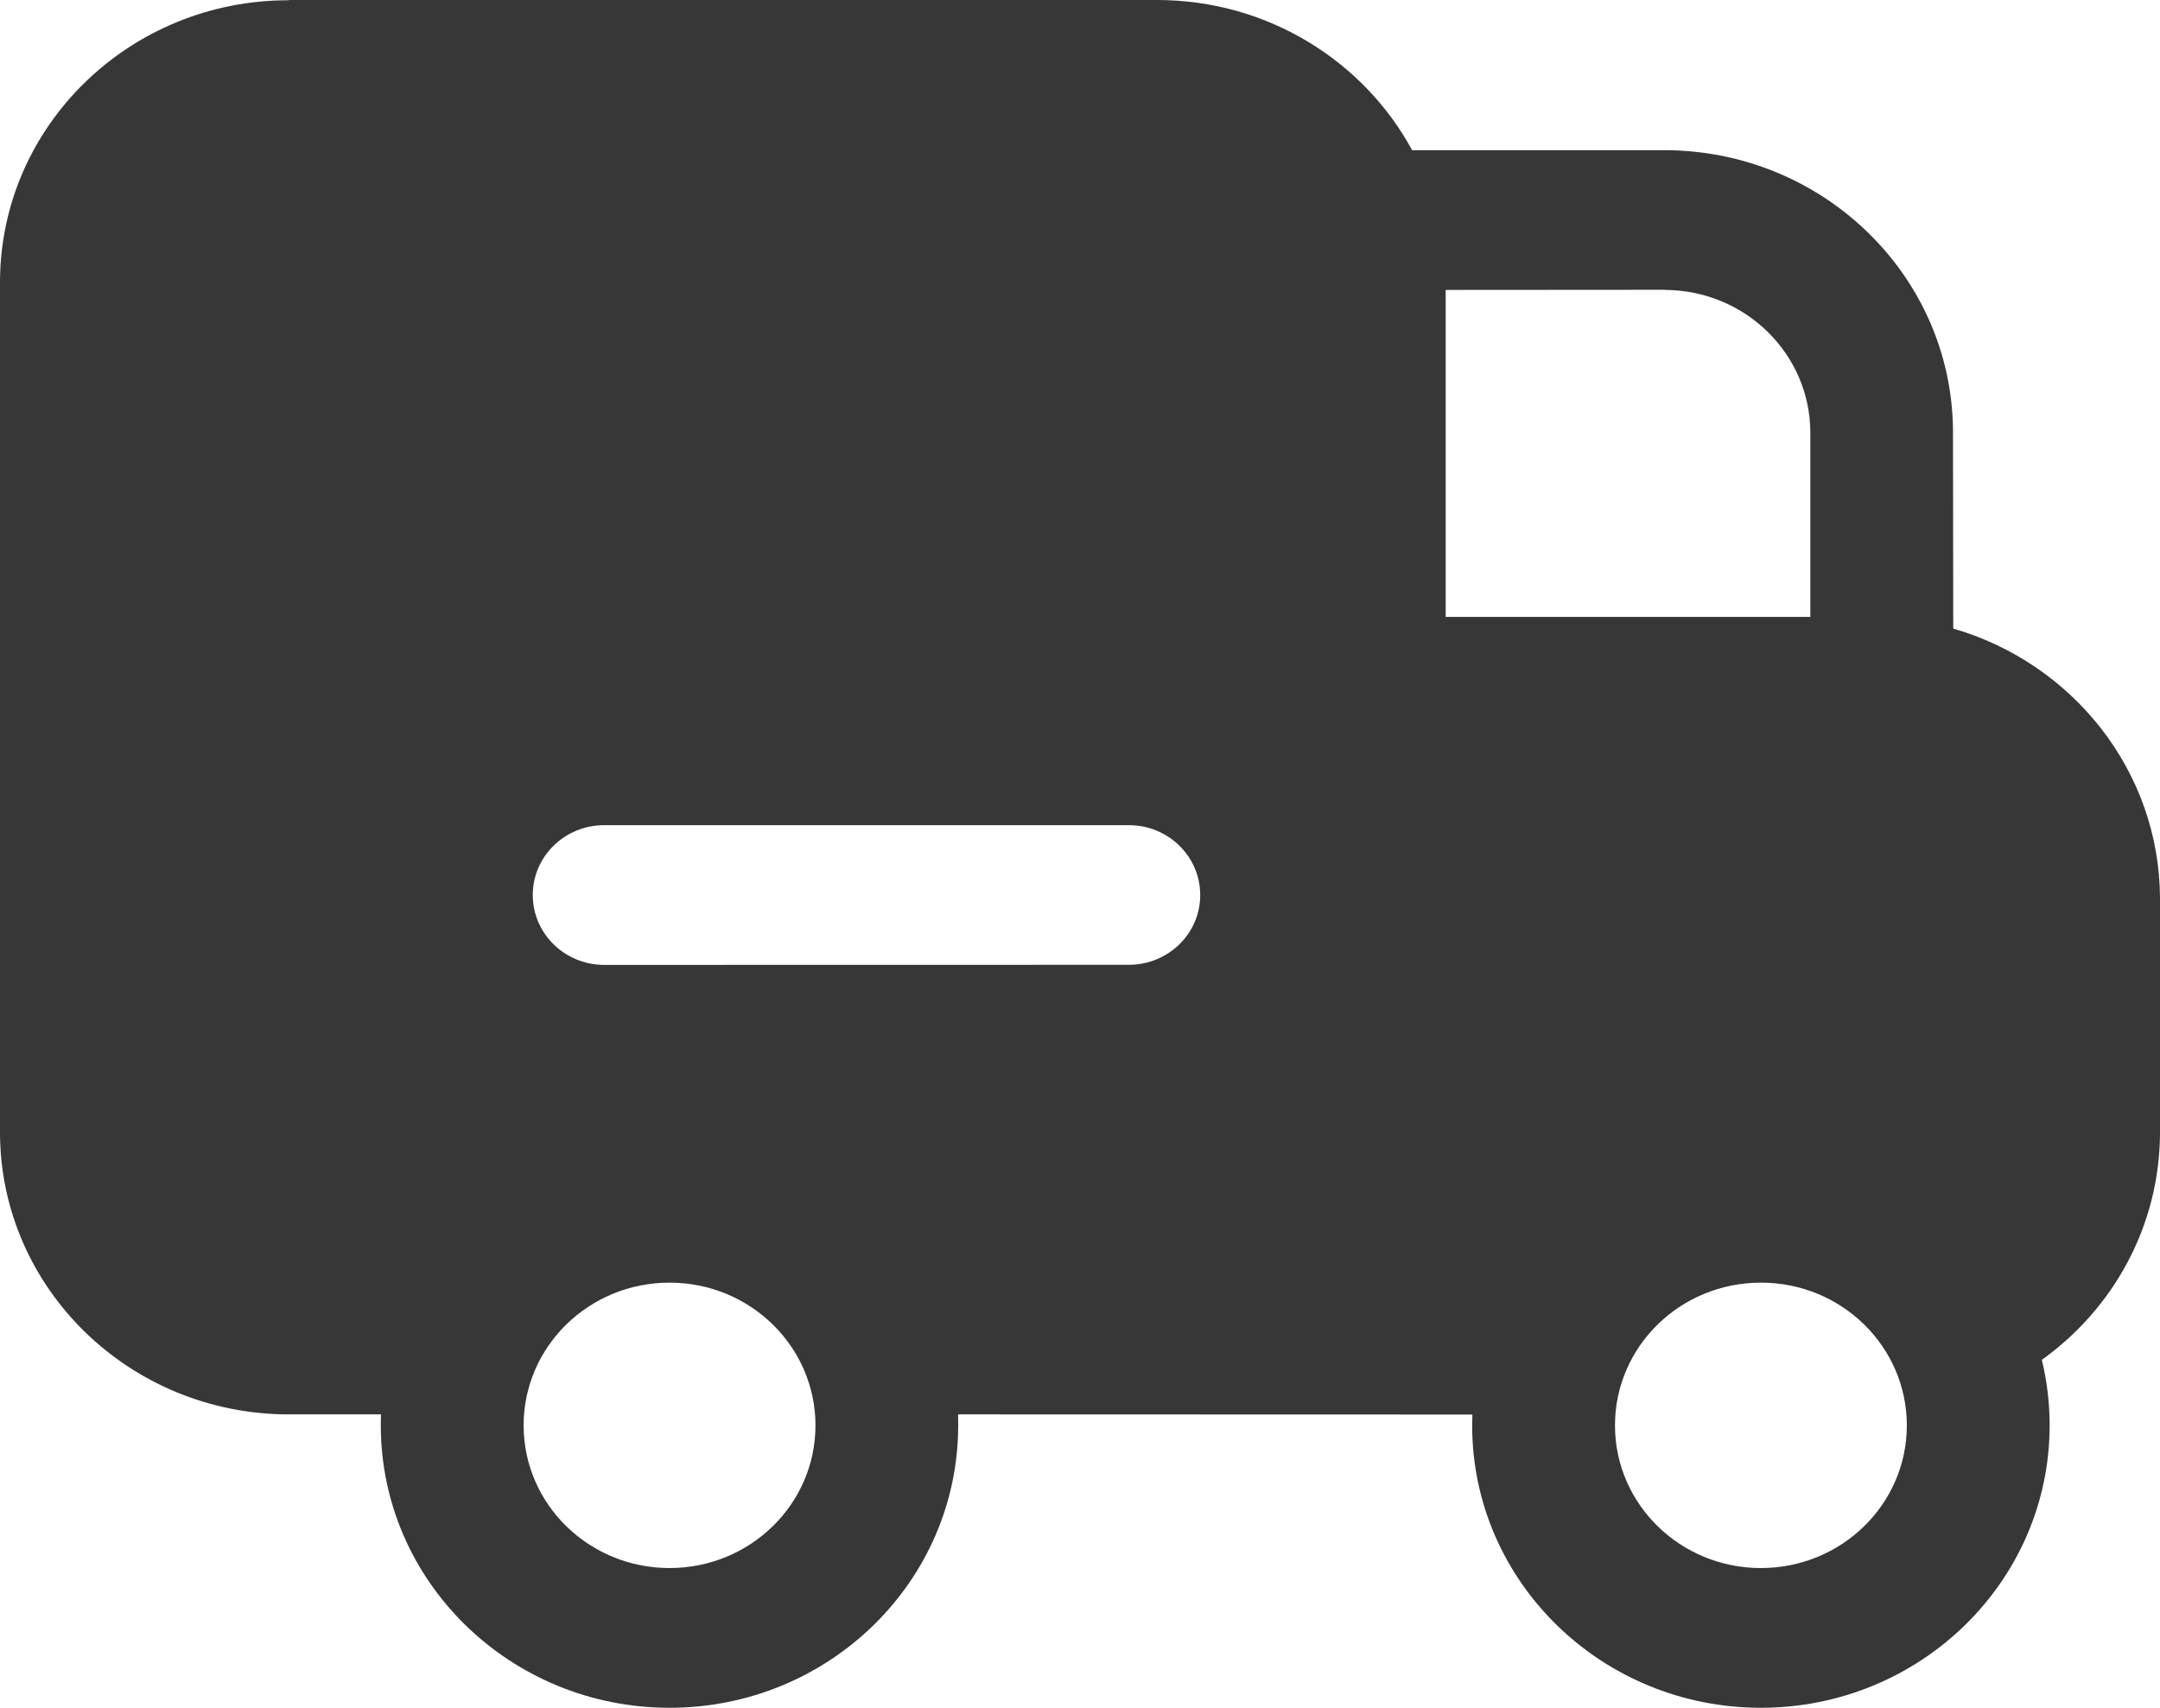 <?xml version="1.0" encoding="UTF-8"?>
<svg width="43px" height="34px" viewBox="0 0 43 34" version="1.1" xmlns="http://www.w3.org/2000/svg" xmlns:xlink="http://www.w3.org/1999/xlink">
    <title>noun-delivery-6920375</title>
    <g id="WEB-auswahl" stroke="none" stroke-width="1" fill="none" fill-rule="evenodd">
        <g id="Home" transform="translate(-812, -4226)" fill="#373737" fill-rule="nonzero">
            <g id="noun-delivery-6920375" transform="translate(812, 4226)">
                <path d="M33.144,5.769 L33.144,5.772 C34.745,5.778 36.039,7.049 36.039,8.616 L36.039,12.282 L28.78,12.282 L28.78,5.772 L33.144,5.769 Z M22.472,16.428 C23.257,16.428 23.893,17.05 23.893,17.818 C23.895,18.587 23.257,19.208 22.472,19.208 L12.029,19.21 C11.243,19.21 10.606,18.587 10.606,17.818 C10.606,17.05 11.243,16.428 12.029,16.428 L22.472,16.428 Z M13.329,25.536 L13.331,25.536 C14.933,25.536 16.234,26.809 16.234,28.378 C16.234,29.948 14.933,31.218 13.329,31.218 C11.725,31.218 10.424,29.948 10.424,28.378 C10.424,26.807 11.725,25.536 13.329,25.536 L13.329,25.536 Z M35.055,25.536 L35.057,25.536 C36.661,25.536 37.96,26.809 37.96,28.378 C37.96,29.948 36.659,31.218 35.055,31.218 C33.451,31.218 32.15,29.948 32.15,28.378 C32.15,26.807 33.451,25.536 35.055,25.536 L35.055,25.536 Z M5.748,0 L5.748,0.002 L5.746,0.005 L5.741,0.005 C2.582,0.005 0.019,2.501 0,5.59 L0,22.57 C0.019,25.658 2.585,28.157 5.748,28.159 L7.585,28.159 C7.581,28.231 7.581,28.304 7.581,28.378 C7.581,31.482 10.154,34 13.329,34 C16.502,34 19.075,31.483 19.075,28.378 C19.075,28.304 19.075,28.231 19.073,28.159 L19.075,28.159 L29.311,28.162 C29.309,28.233 29.307,28.304 29.307,28.378 C29.307,31.482 31.88,34 35.055,34 C38.228,34 40.803,31.483 40.803,28.378 C40.803,27.929 40.749,27.492 40.648,27.073 C42.069,26.054 42.988,24.418 43,22.57 L43,17.871 C42.984,15.337 41.252,13.2 38.884,12.514 L38.879,8.579 C38.86,5.491 36.294,2.992 33.131,2.99 L28.112,2.99 C27.145,1.211 25.233,0 23.031,0 L5.748,0 Z" id="Shape"></path>
            </g>
        </g>
    </g>
</svg>